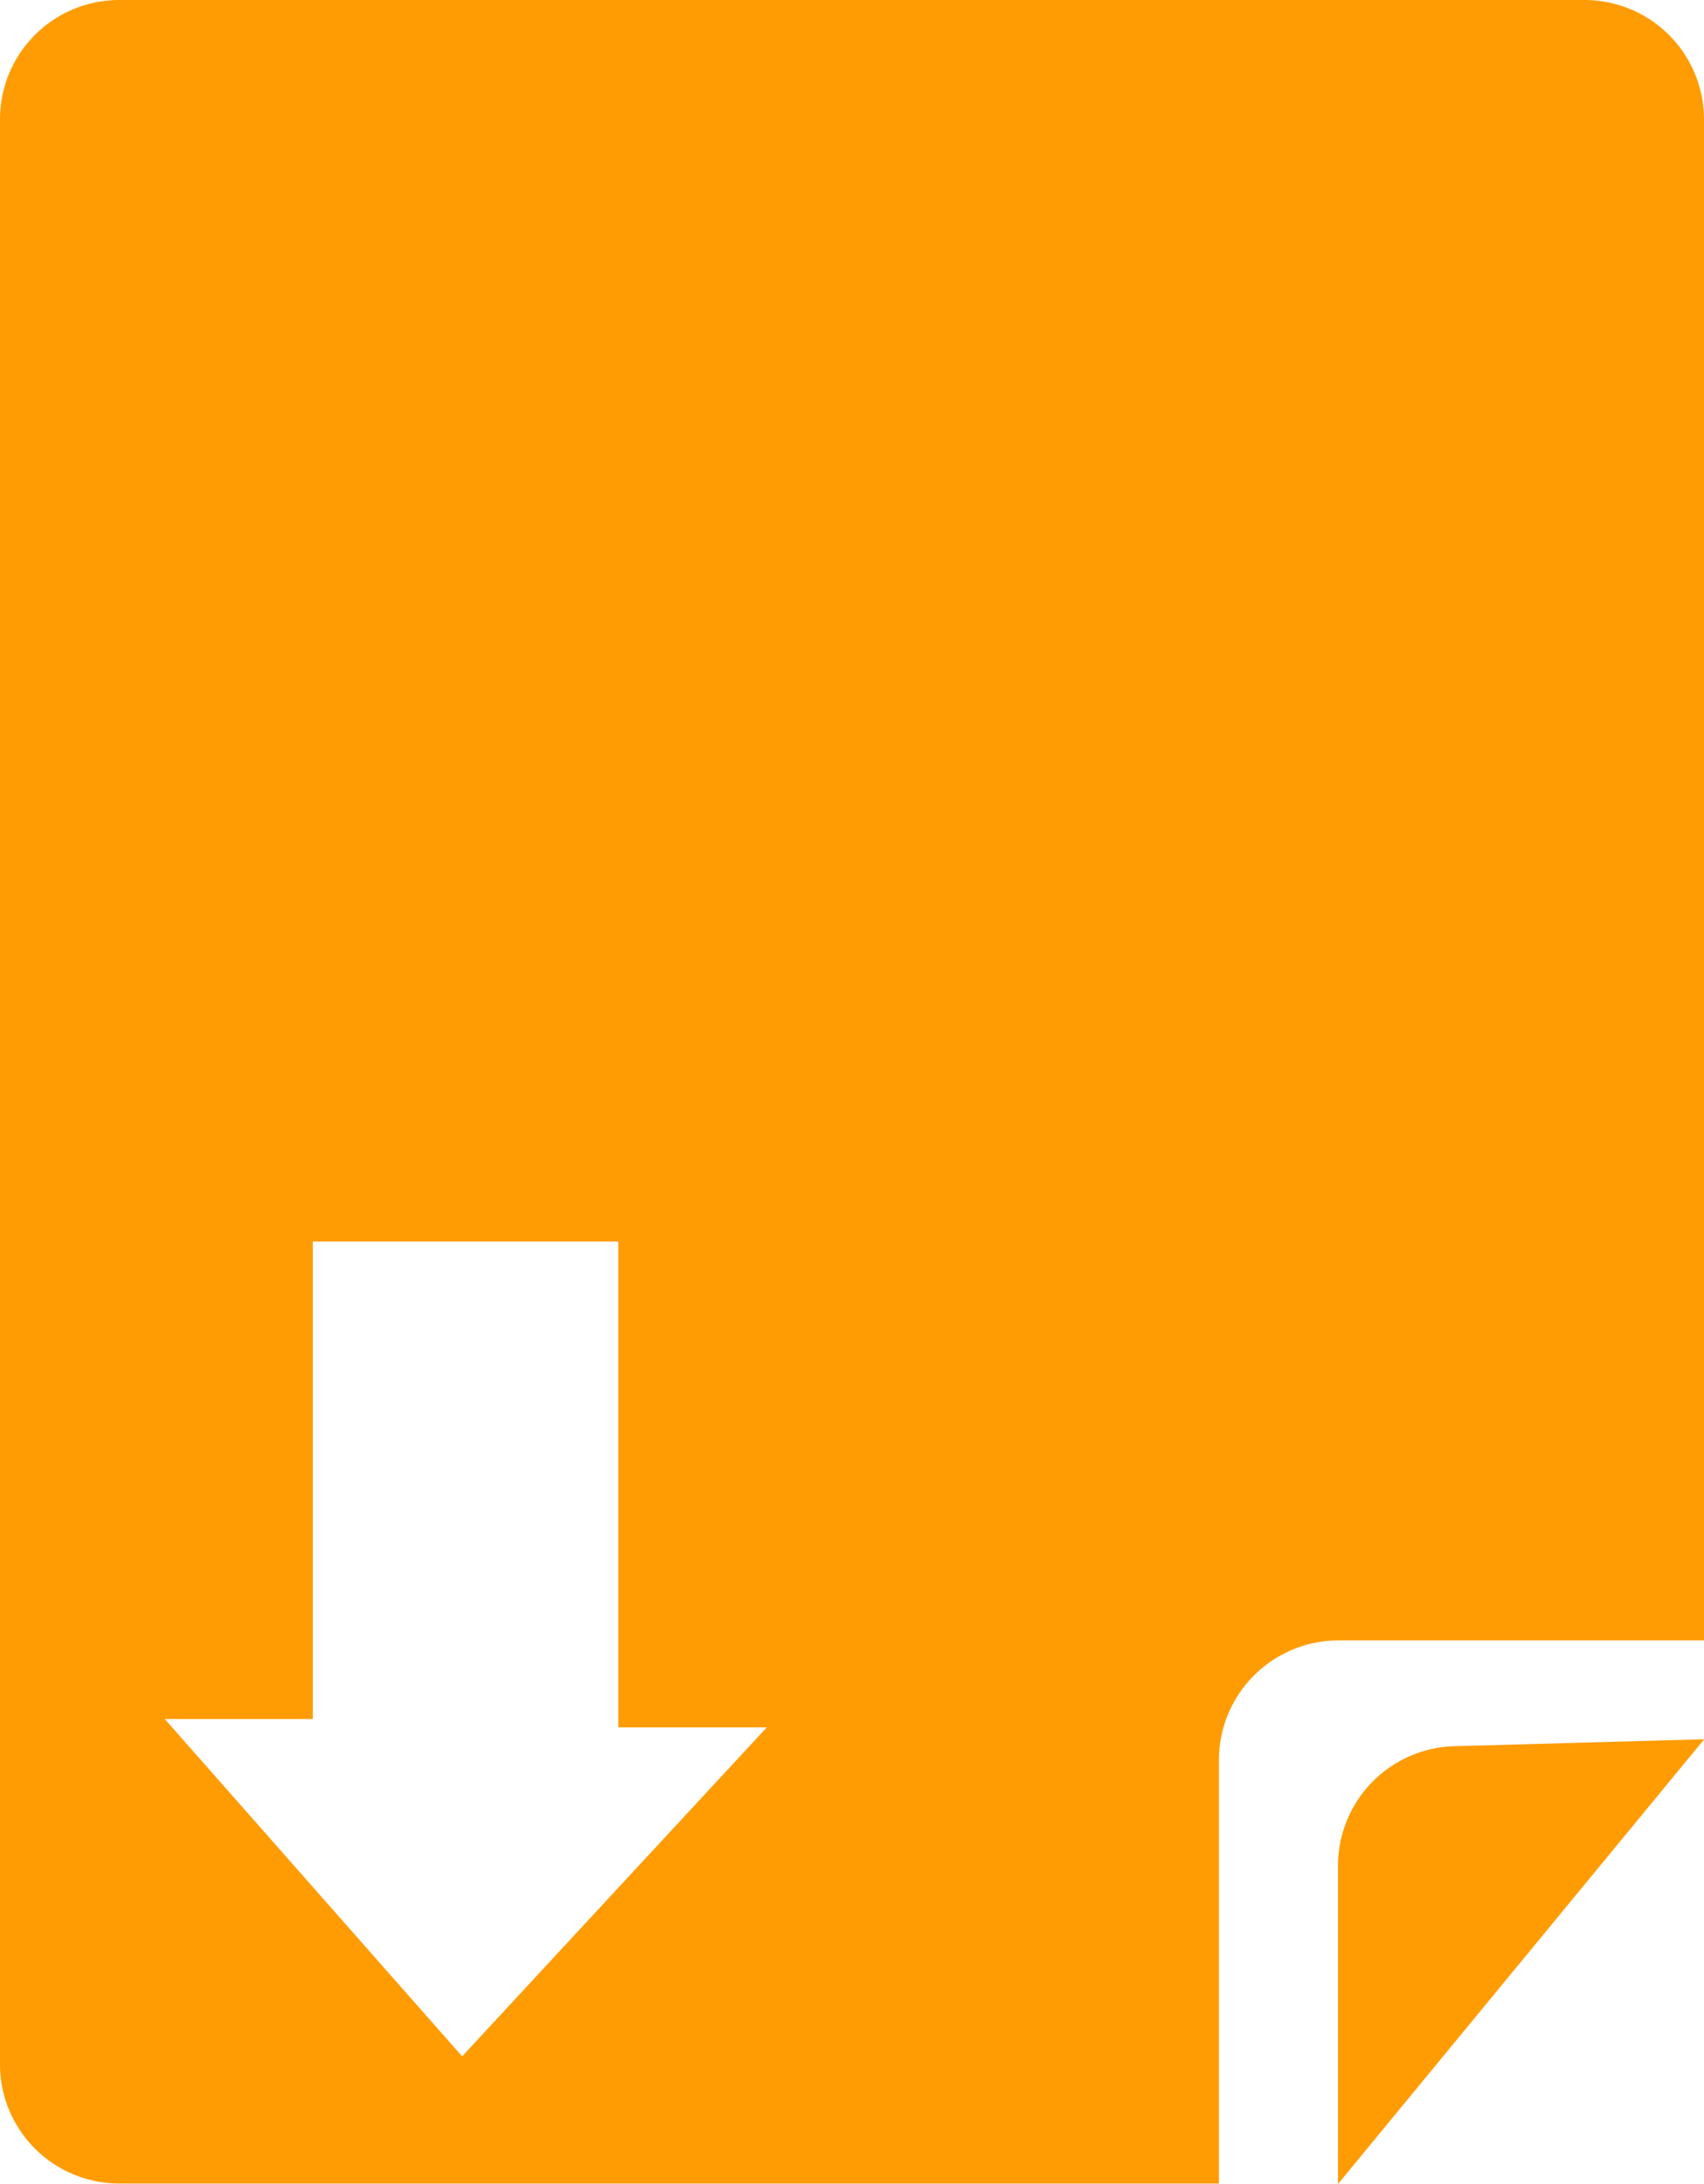 <svg xmlns="http://www.w3.org/2000/svg" viewBox="0 0 81.71 104.75"><defs><style>.cls-1{fill:#ff9c03;}</style></defs><title>Asset 5</title><g id="Layer_2" data-name="Layer 2"><g id="Layer_1-2" data-name="Layer 1"><path class="cls-1" d="M64.16,104.75V89.51a5.74,5.74,0,0,1,5.73-5.76l11.83-.33Zm0,0"/><path class="cls-1" d="M76,0H5.72A5.72,5.72,0,0,0,0,5.72V99a5.72,5.72,0,0,0,5.72,5.73H58.45V84.42a5.74,5.74,0,0,1,5.74-5.74H81.71v-73A5.73,5.73,0,0,0,76,0ZM36.77,82.85,22.16,98.63,7.9,82.45H15V59.55H29.65v23.3Zm0,0"/></g></g></svg>